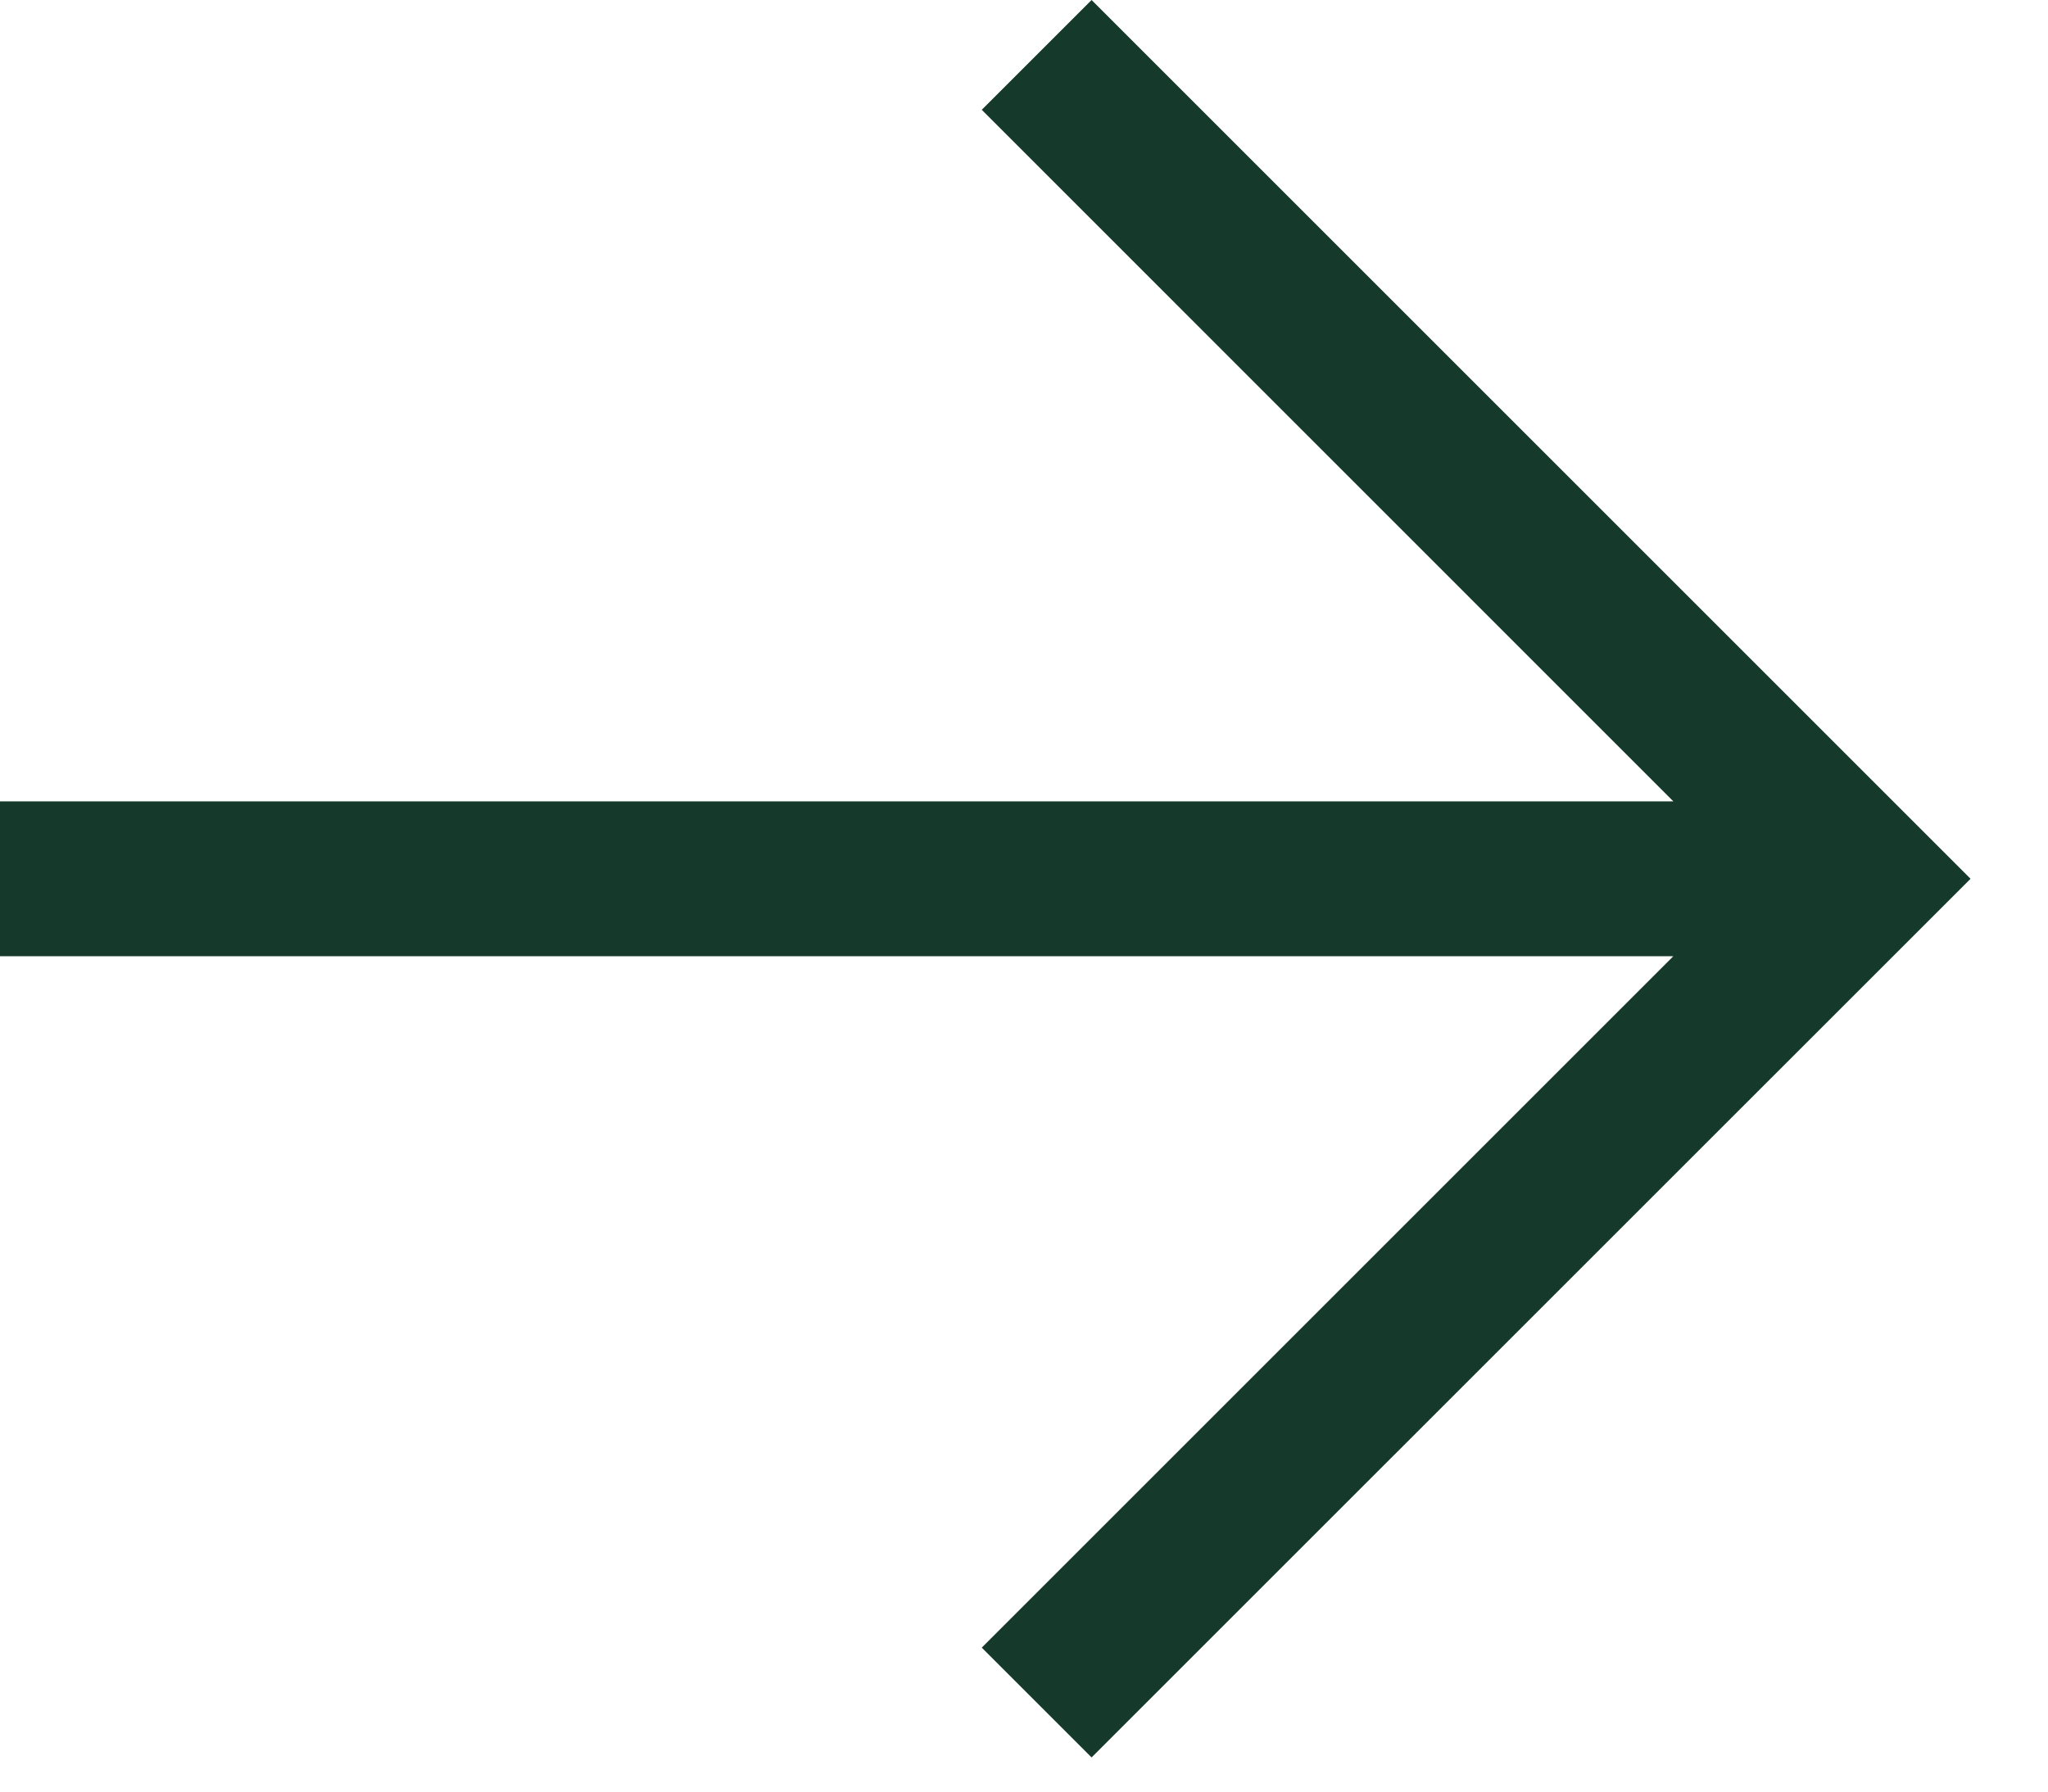 <svg width="16" height="14" viewBox="0 0 16 14" fill="none" xmlns="http://www.w3.org/2000/svg">
<path d="M8.528 13.733L7.67 12.875L13.073 7.472L0 7.472L0 6.262L13.073 6.262L7.67 0.858L8.528 7.54341e-05L15.395 6.867L8.528 13.733Z" fill="#153A2C"/>
</svg>
